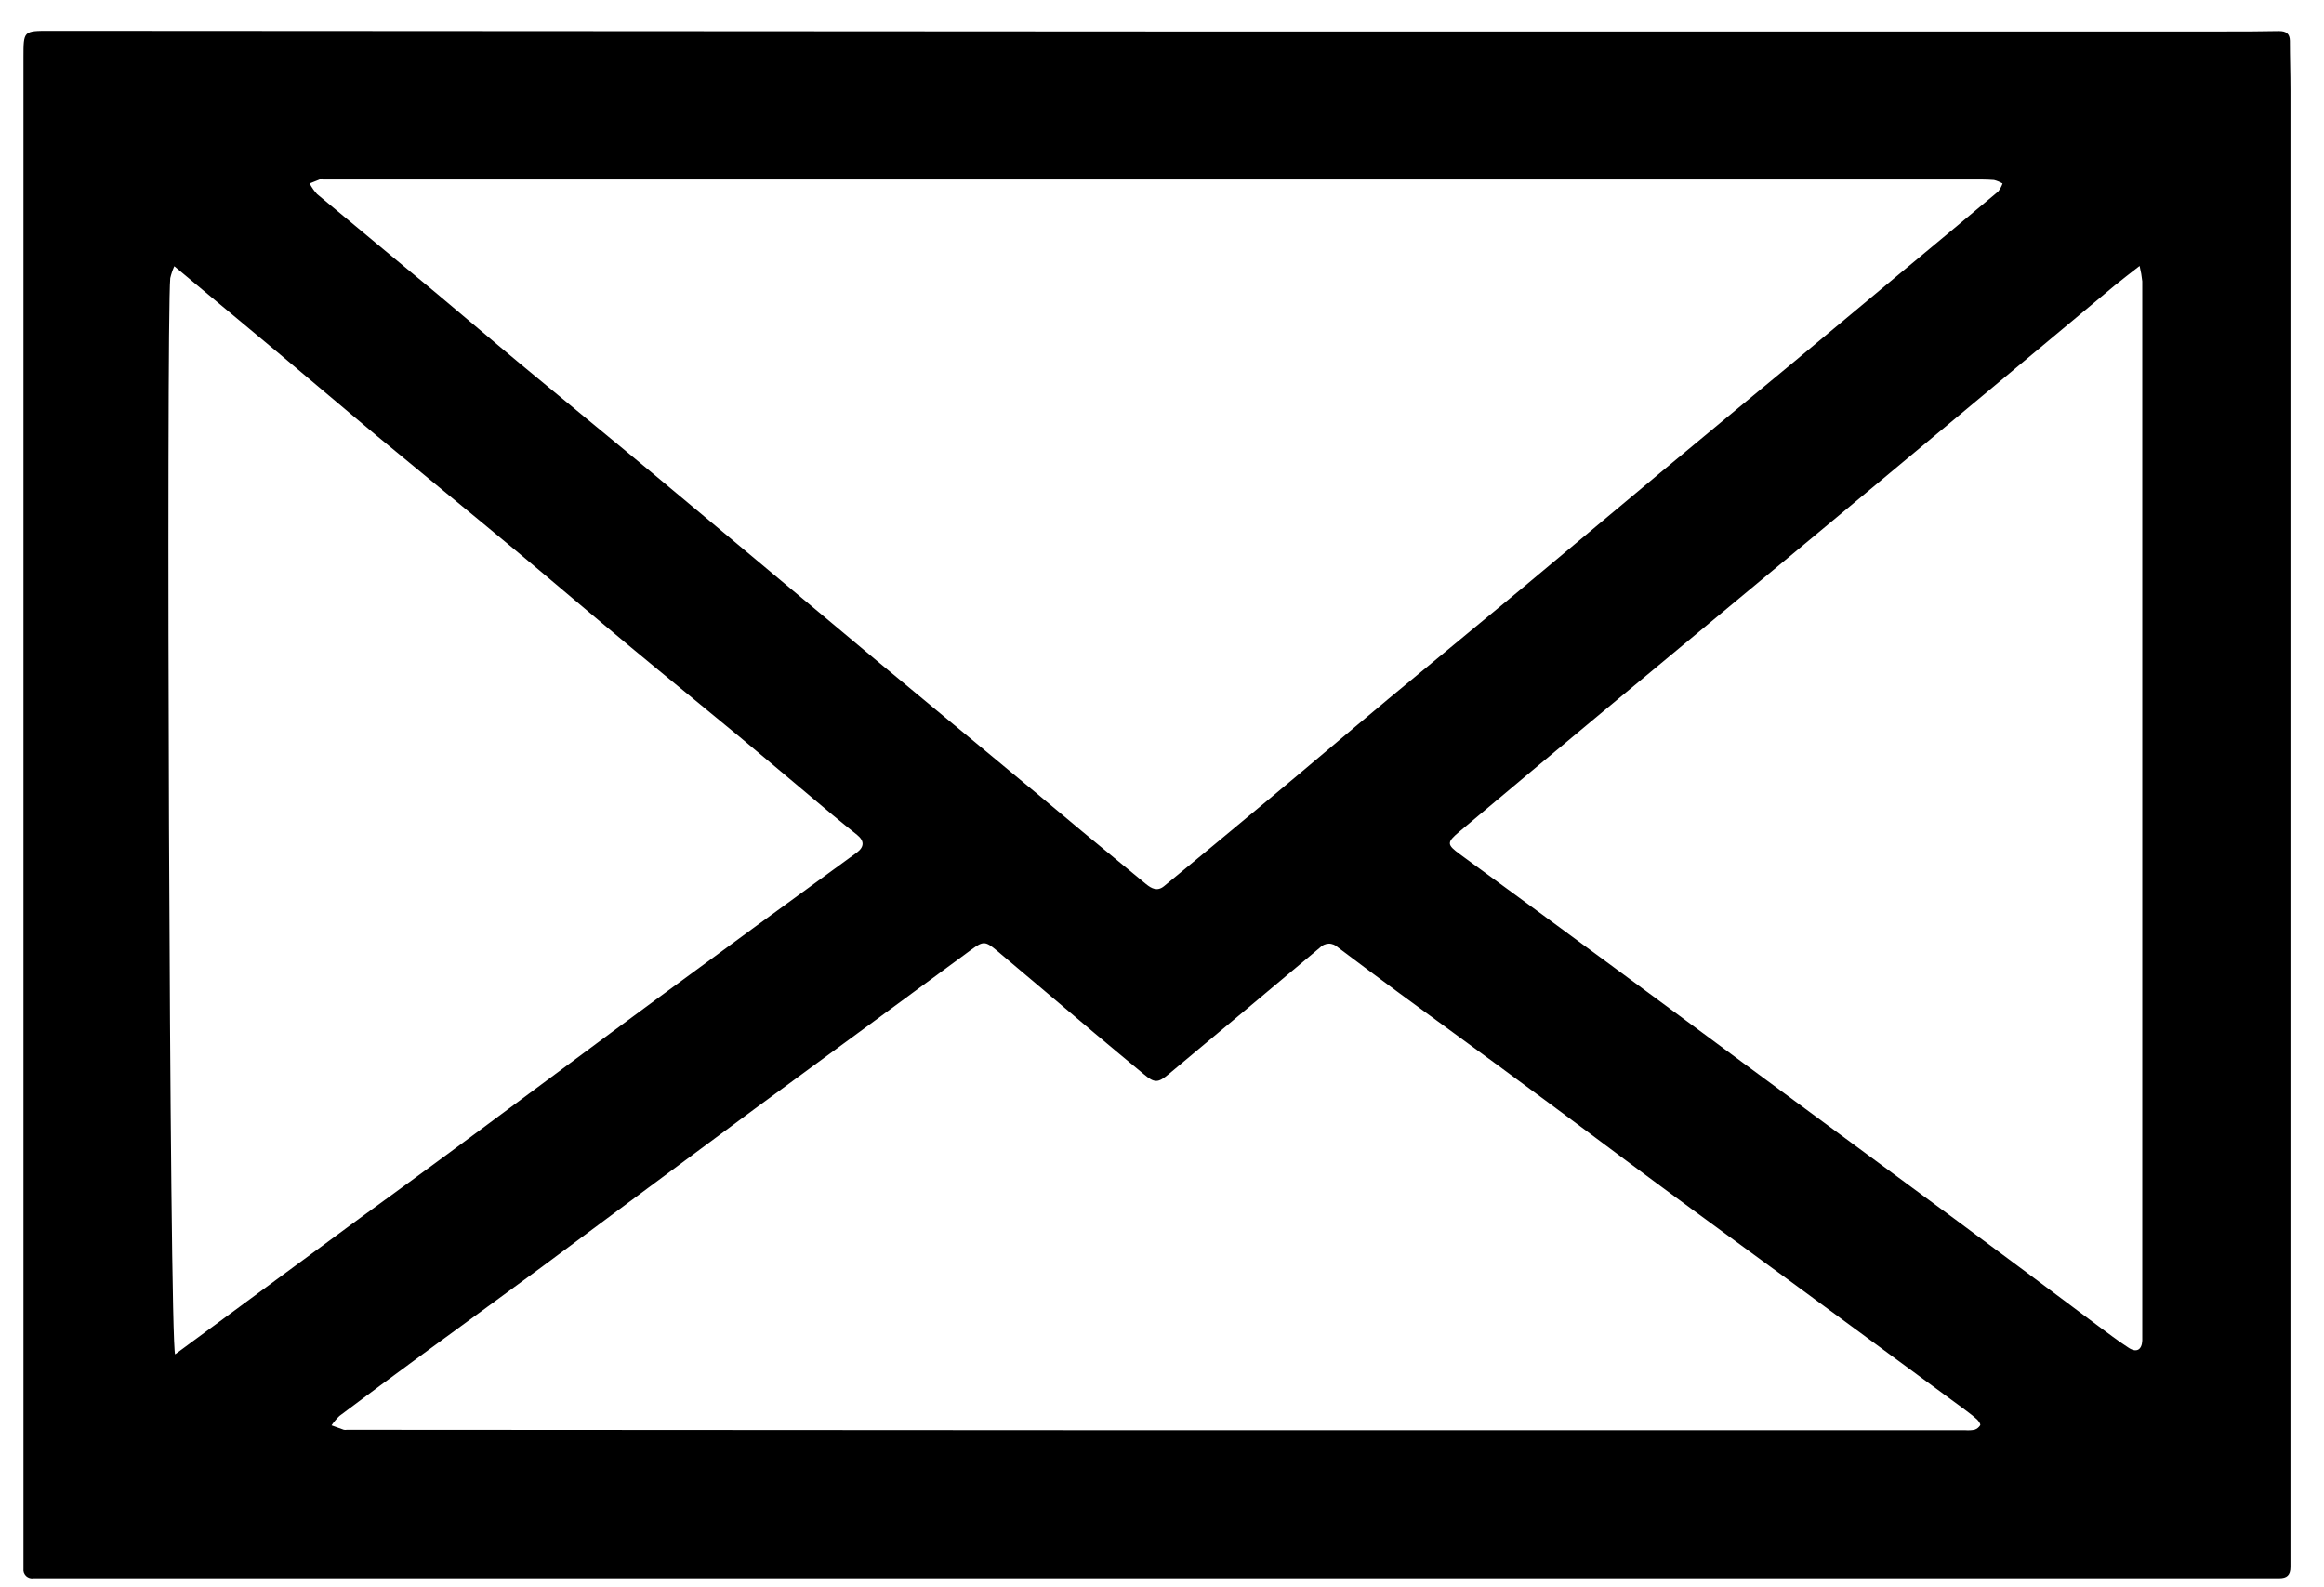 <svg width="41" height="28" viewBox="0 0 41 28" fill="none" xmlns="http://www.w3.org/2000/svg">
<path d="M20.4 0.555H39.233C39.558 0.555 39.882 0.555 40.206 0.548C40.333 0.548 40.396 0.595 40.398 0.718C40.398 1.006 40.408 1.295 40.408 1.583V27.2C40.408 27.348 40.408 27.495 40.408 27.642C40.408 27.789 40.345 27.842 40.208 27.842C39.966 27.842 39.725 27.842 39.482 27.842H1.034C0.887 27.842 0.739 27.842 0.593 27.842C0.57 27.846 0.545 27.845 0.523 27.838C0.5 27.831 0.479 27.819 0.461 27.803C0.444 27.786 0.431 27.767 0.422 27.744C0.414 27.722 0.411 27.698 0.414 27.674C0.414 27.592 0.414 27.508 0.414 27.426C0.414 18.622 0.414 9.817 0.414 1.011C0.414 0.543 0.414 0.544 0.877 0.544L20.4 0.555ZM5.7 3.17L5.686 3.147L5.463 3.236C5.498 3.304 5.542 3.367 5.594 3.424C6.303 4.017 7.016 4.604 7.725 5.195C8.205 5.595 8.678 6.002 9.157 6.4C9.936 7.048 10.719 7.687 11.497 8.335C12.258 8.967 13.014 9.605 13.771 10.235C14.353 10.723 14.935 11.21 15.518 11.696L17.298 13.173C17.898 13.669 18.495 14.166 19.089 14.663C19.464 14.975 19.842 15.284 20.218 15.595C20.318 15.676 20.418 15.728 20.535 15.633C21.135 15.139 21.733 14.643 22.329 14.146C23.051 13.546 23.768 12.934 24.49 12.332C25.259 11.692 26.033 11.058 26.802 10.419C27.63 9.73 28.452 9.036 29.279 8.348C30.07 7.688 30.865 7.033 31.657 6.376C32.282 5.856 32.906 5.336 33.528 4.816C34.103 4.338 34.678 3.861 35.25 3.38C35.285 3.337 35.311 3.289 35.329 3.237C35.282 3.209 35.231 3.188 35.178 3.175C35.037 3.164 34.895 3.166 34.755 3.166H5.7V3.17ZM20.377 25.229H34.677C34.73 25.233 34.783 25.23 34.835 25.22C34.877 25.206 34.912 25.178 34.935 25.141C34.945 25.122 34.908 25.068 34.881 25.041C34.815 24.981 34.745 24.928 34.675 24.875L31.731 22.709C30.897 22.097 30.06 21.489 29.231 20.875C28.521 20.351 27.818 19.819 27.108 19.296C26.308 18.702 25.495 18.114 24.689 17.521C24.325 17.254 23.963 16.981 23.6 16.709C23.579 16.688 23.554 16.672 23.527 16.662C23.5 16.651 23.471 16.645 23.442 16.646C23.412 16.647 23.384 16.654 23.357 16.666C23.33 16.677 23.306 16.694 23.286 16.716C22.398 17.461 21.509 18.205 20.619 18.947C20.43 19.105 20.369 19.109 20.177 18.947C19.887 18.706 19.596 18.466 19.308 18.223C18.732 17.737 18.159 17.25 17.582 16.765C17.382 16.598 17.343 16.6 17.139 16.75L15.418 18.016C14.718 18.532 14.012 19.045 13.312 19.562C12.068 20.483 10.825 21.406 9.584 22.33C8.865 22.861 8.14 23.386 7.42 23.915C6.94 24.266 6.463 24.621 5.988 24.978C5.936 25.028 5.889 25.083 5.849 25.143L6.067 25.221C6.085 25.224 6.103 25.224 6.121 25.221L20.377 25.229ZM3.087 23.892L3.719 23.426C4.574 22.795 5.431 22.165 6.288 21.533C6.988 21.022 7.688 20.514 8.379 20C9.452 19.206 10.521 18.406 11.597 17.614C12.766 16.753 13.939 15.896 15.114 15.041C15.249 14.941 15.253 14.834 15.122 14.728C14.975 14.609 14.828 14.493 14.684 14.372C14.138 13.915 13.595 13.453 13.048 12.998C12.41 12.469 11.766 11.947 11.129 11.417C10.445 10.848 9.77 10.271 9.088 9.702C8.279 9.029 7.464 8.365 6.654 7.693C6.08 7.215 5.512 6.73 4.939 6.25C4.483 5.868 4.026 5.487 3.569 5.108C3.413 4.979 3.258 4.849 3.075 4.696C3.045 4.763 3.021 4.834 3.004 4.906C2.931 5.637 2.989 23.7 3.09 23.892H3.087ZM37.746 4.692C37.568 4.832 37.434 4.932 37.303 5.04C36.566 5.653 35.83 6.267 35.094 6.883C34.174 7.65 33.254 8.417 32.334 9.183C30.987 10.304 29.639 11.424 28.29 12.543C27.439 13.25 26.59 13.962 25.744 14.672C25.518 14.862 25.524 14.899 25.76 15.072C26.667 15.735 27.572 16.4 28.475 17.066C29.238 17.628 30 18.191 30.761 18.756C31.996 19.668 33.231 20.58 34.467 21.49C35.318 22.12 36.167 22.755 37.016 23.39C37.19 23.518 37.363 23.652 37.546 23.77C37.691 23.87 37.787 23.812 37.794 23.648C37.794 23.537 37.794 23.425 37.794 23.312C37.794 17.527 37.794 11.74 37.794 5.952C37.794 5.622 37.794 5.292 37.794 4.962C37.785 4.874 37.77 4.786 37.749 4.7L37.746 4.692Z" fill="black"/>
</svg>
